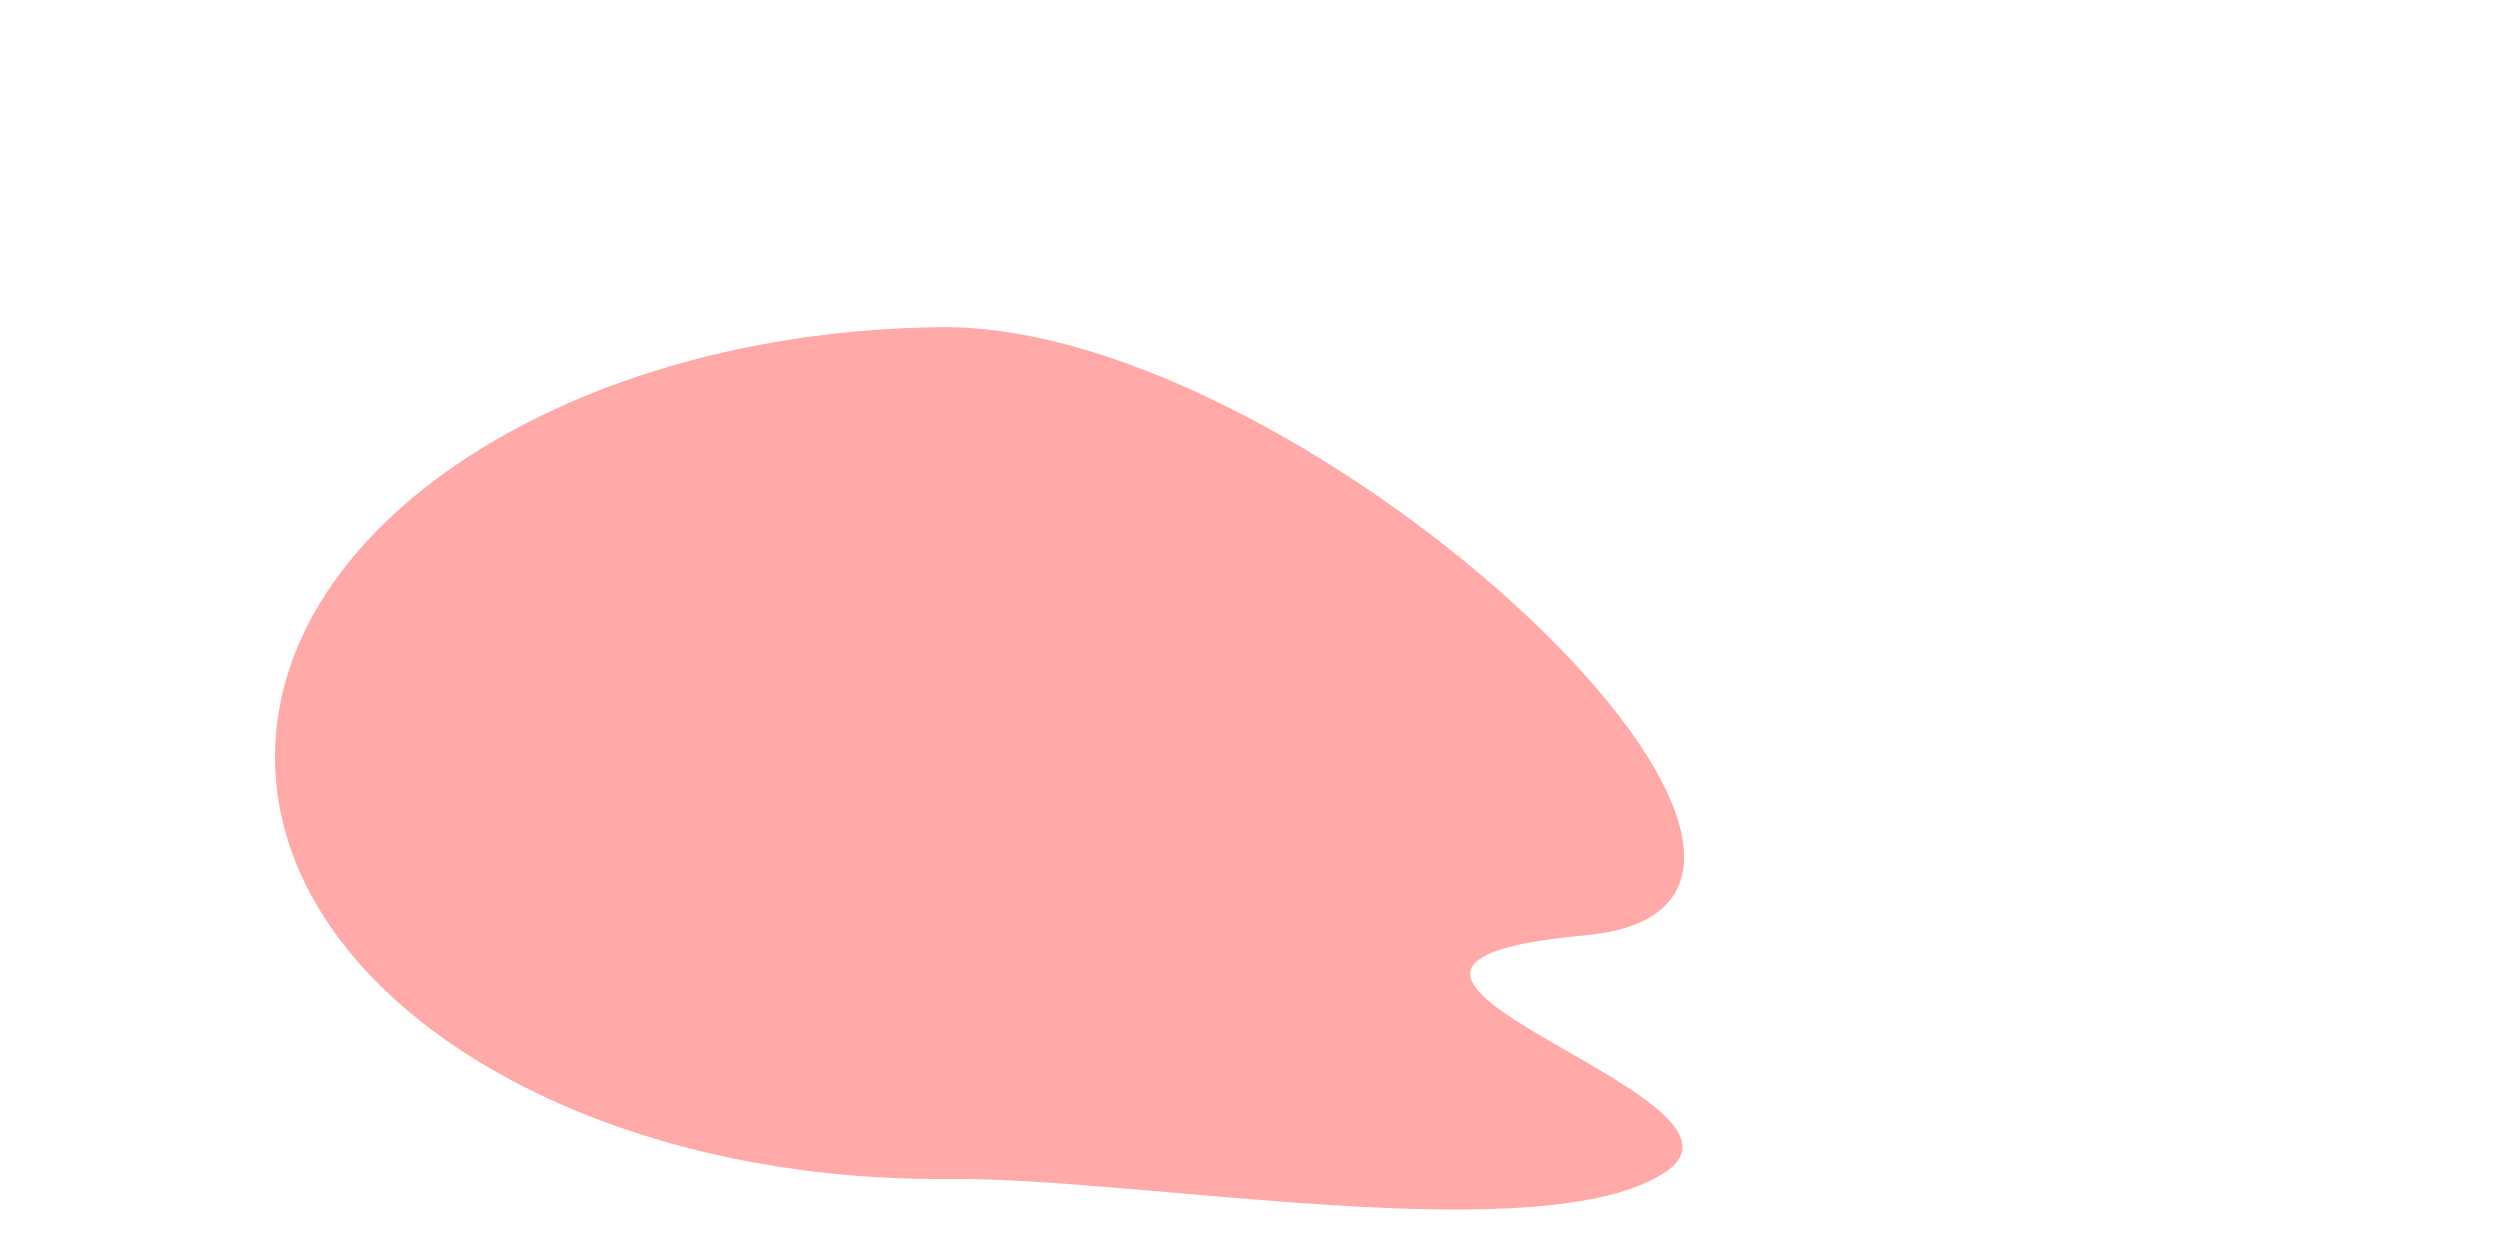 <?xml version="1.0" encoding="UTF-8"?> <svg xmlns="http://www.w3.org/2000/svg" width="9991" height="4977" fill="none"><g clip-path="url(#a)"><path fill="#FFAAA9" d="M6333.69 3738.17c-1359.42 123.89 785.51 633.99 323.58 944.79-484.12 325.72-2104.22 21.1-2861.53 28.69-1479.91 14.84-2687.25-735.16-2696.67-1675.18-9.43-940.01 1182.63-1714.08 2662.54-1728.92 1479.9-14.84 3931.51 2306.73 2572.08 2430.62Z"></path></g><defs><clipPath id="a"><path fill="#fff" d="M0 0h9991v4977H0z"></path></clipPath></defs></svg> 